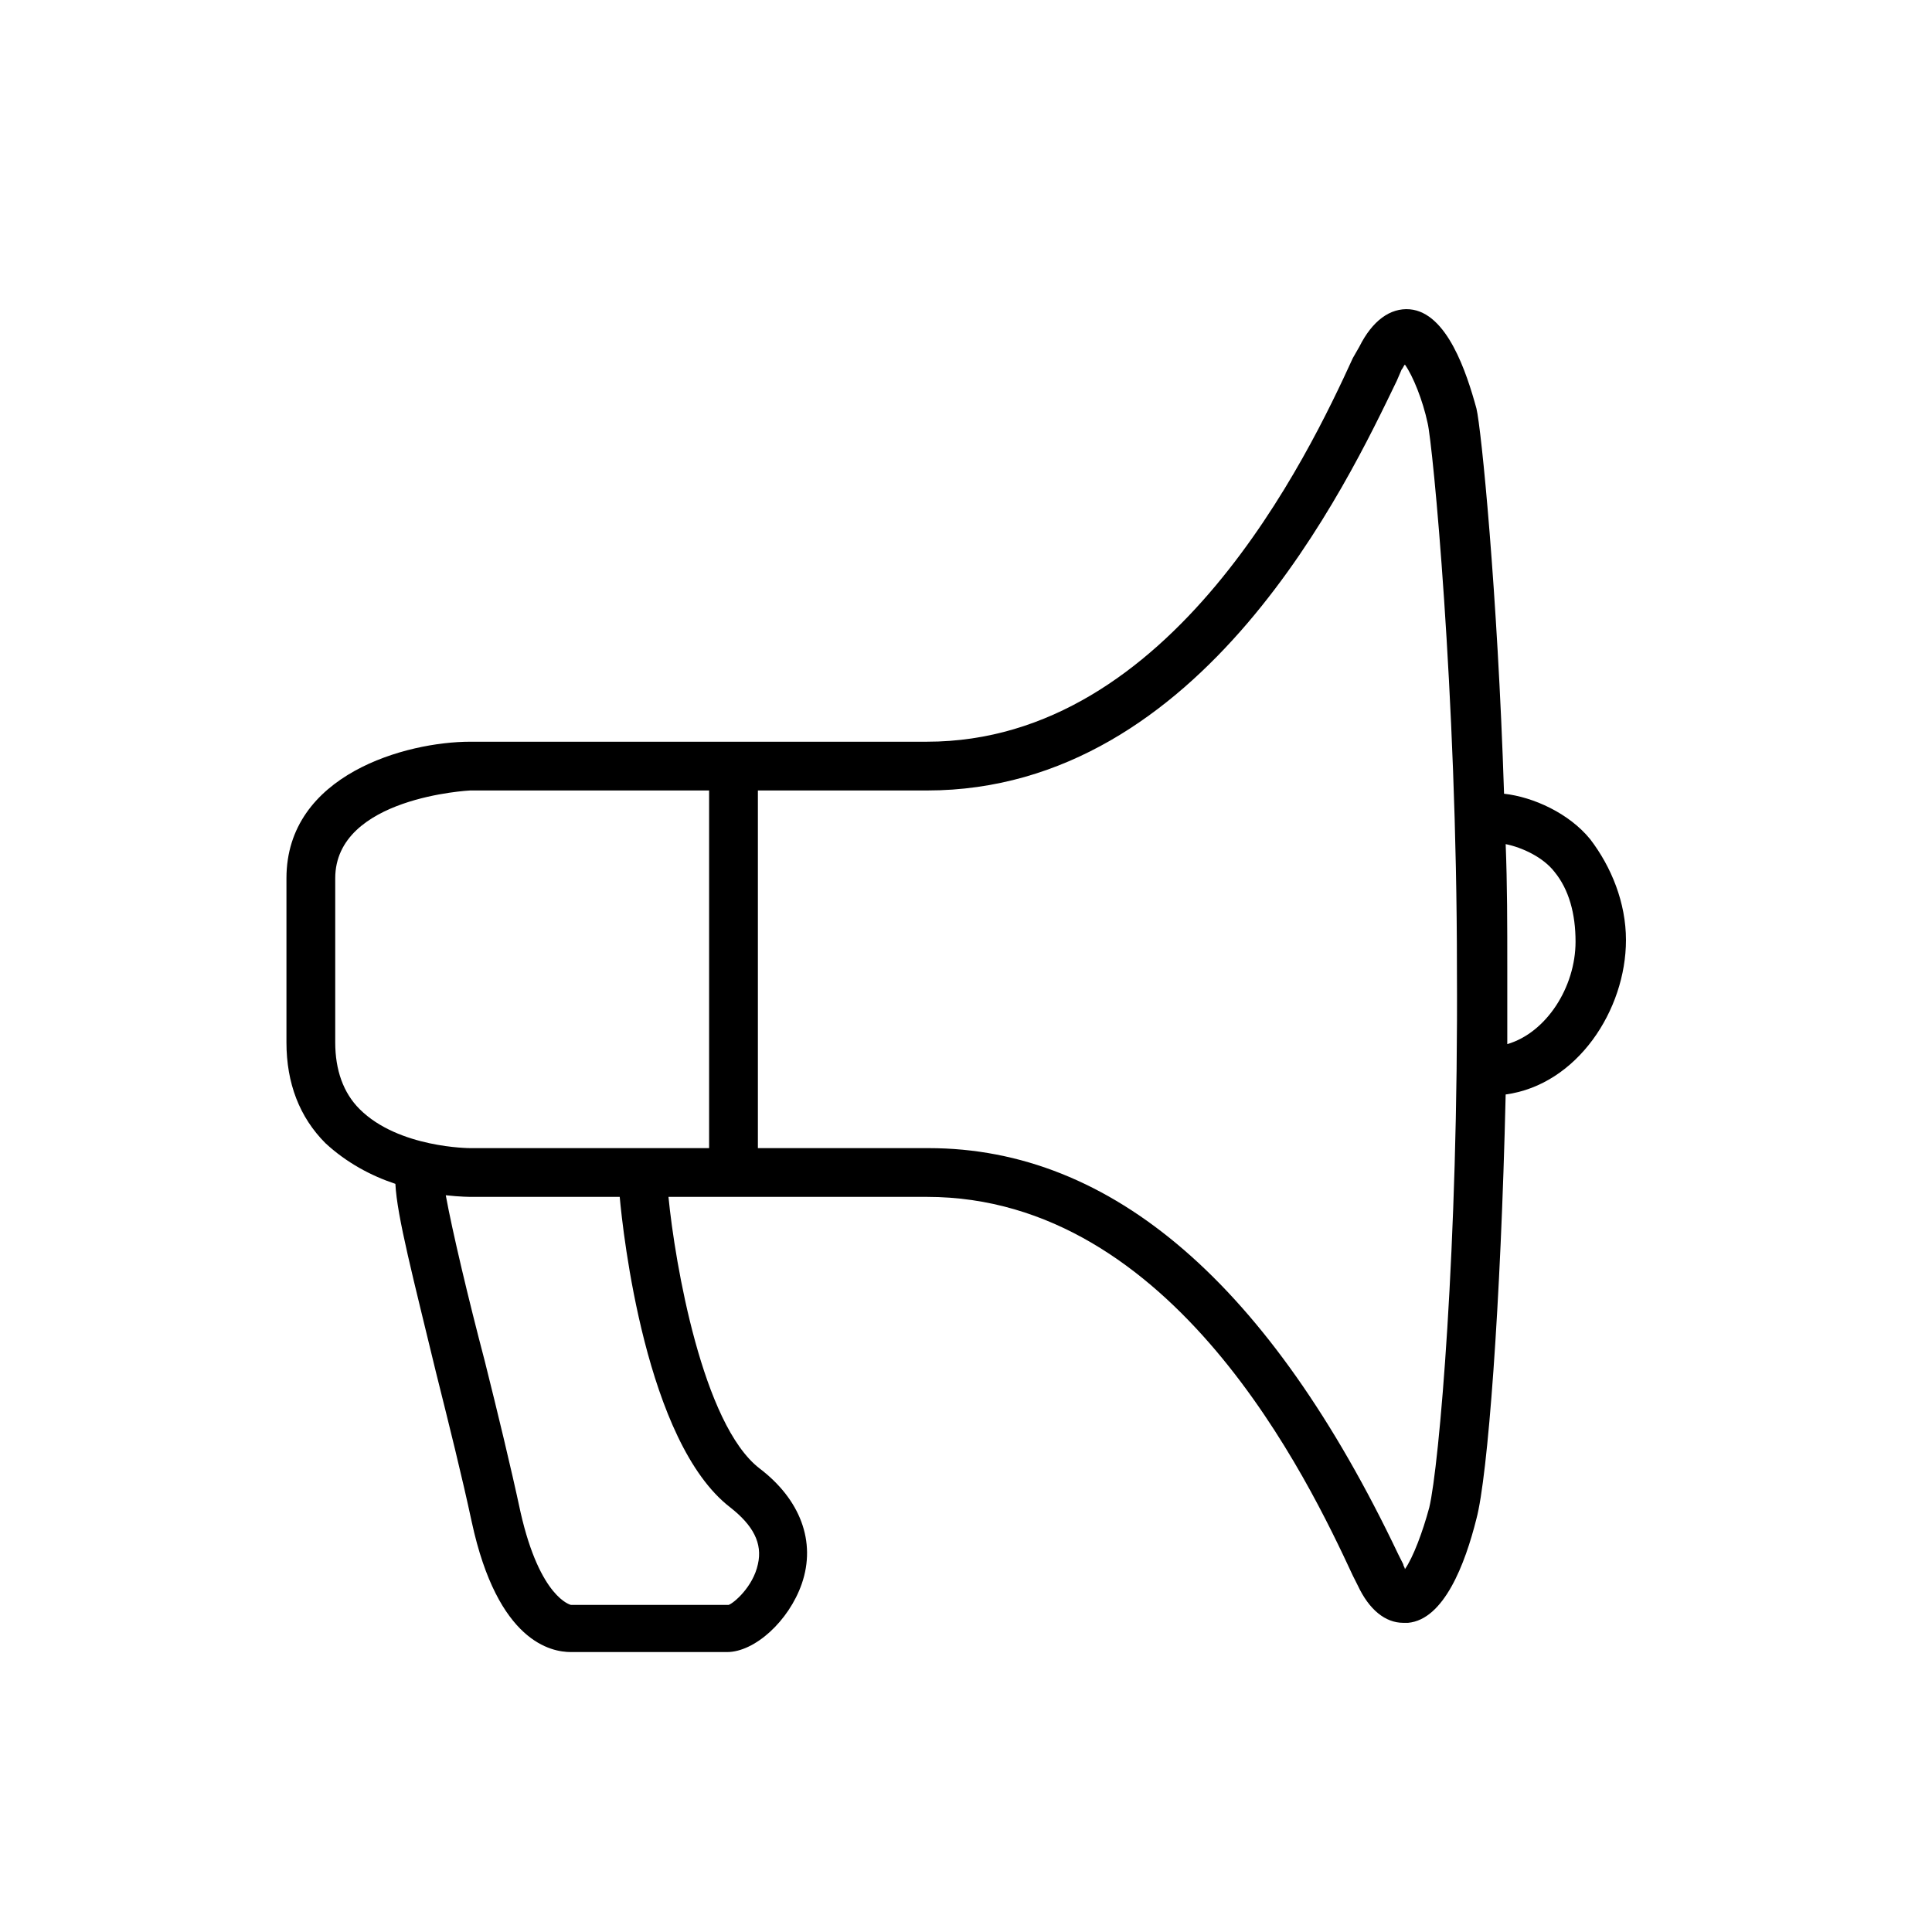 <?xml version="1.0" encoding="utf-8"?>
<!-- Generator: Adobe Illustrator 16.0.2, SVG Export Plug-In . SVG Version: 6.00 Build 0)  -->
<!DOCTYPE svg PUBLIC "-//W3C//DTD SVG 1.1//EN" "http://www.w3.org/Graphics/SVG/1.1/DTD/svg11.dtd">
<svg version="1.1" id="Layer_1" xmlns="http://www.w3.org/2000/svg" xmlns:xlink="http://www.w3.org/1999/xlink" x="0px" y="0px"
	 width="300px" height="300px" viewBox="0 0 300 300" enable-background="new 0 0 300 300" xml:space="preserve">
<path d="M252.479,145.969c0-5.805-2.269-11.359-5.549-15.649
	c-3.281-4.04-8.841-6.565-13.381-7.07c-1.009-31.3-3.539-56.795-4.29-59.826l0,0
	c-1.52-5.55-4.55-14.89-10.351-15.395c-3.028-0.255-5.809,1.765-7.829,5.805
	l-1.01,1.765c-6.81,14.895-28.02,59.575-66.135,59.575H73.005
	c-9.845,0-28.525,5.045-28.525,21.205v25.49c0,6.311,2.02,11.609,6.06,15.649
	c3.28,3.031,7.065,5.051,10.855,6.31c0.25,5.051,2.774,14.642,6.31,29.291
	c2.02,8.07,4.035,16.15,5.55,23.221C77.294,255.021,85.625,256.531,88.655,256.531
	c0.25,0,0.25,0,0.505,0h23.73c4.29,0,9.589-4.791,11.609-10.601
	c2.271-6.561-0.255-13.131-6.564-17.92c-8.835-6.82-13.125-31.811-14.135-42.16
	h40.135c38.375,0,59.326,44.18,66.135,58.819l0.76,1.511
	c1.77,3.79,4.29,5.81,7.07,5.81c0.251,0,0.5,0,0.75,0
	c5.561-0.51,8.84-9.091,10.61-16.159c1.76-6.561,3.779-33.061,4.539-65.881
	C244.91,168.44,252.479,156.826,252.479,145.969z M52.054,161.87v-25.49
	c0-12.625,20.951-13.635,20.951-13.635h37.105v55.535H73.005c0,0-11.105,0-17.166-6.06
	C53.314,169.7,52.054,166.16,52.054,161.87z M113.395,234.07
	c3.53,2.77,5.045,5.551,4.29,8.829c-0.76,3.541-3.786,6.062-4.545,6.311
	H89.16h-0.505l0,0c0,0-4.795-1.009-7.825-14.39
	c-1.515-7.061-3.536-15.39-5.556-23.471c-2.524-9.589-5.045-20.199-6.055-25.75
	c2.27,0.251,3.785,0.251,4.035,0.251h22.975
	C96.729,191.41,100.265,223.97,113.395,234.07z M221.94,234.07
	c-1.011,3.78-2.53,7.82-3.789,9.59c0-0.25-0.251-0.51-0.251-0.761
	l-0.761-1.509c-19.939-41.91-44.43-63.11-72.949-63.11h-26.505v-55.535h26.25
	c42.915,0,65.385-47.96,72.955-63.611l0.76-1.765
	c0.251-0.255,0.251-0.505,0.502-0.76c1.259,1.77,2.778,5.555,3.529,9.09
	c0.76,3.025,4.55,41.9,4.55,84.815
	C226.48,193.681,223.45,227.76,221.94,234.07z M234.05,162.131
	c0-3.791,0-7.83,0-11.872c0-6.559,0-12.874-0.25-19.184
	c2.521,0.505,5.811,2.02,7.57,4.295c2.279,2.774,3.28,6.559,3.28,10.85
	C244.65,153.29,240.11,160.36,234.05,162.131z"/>
</svg>
